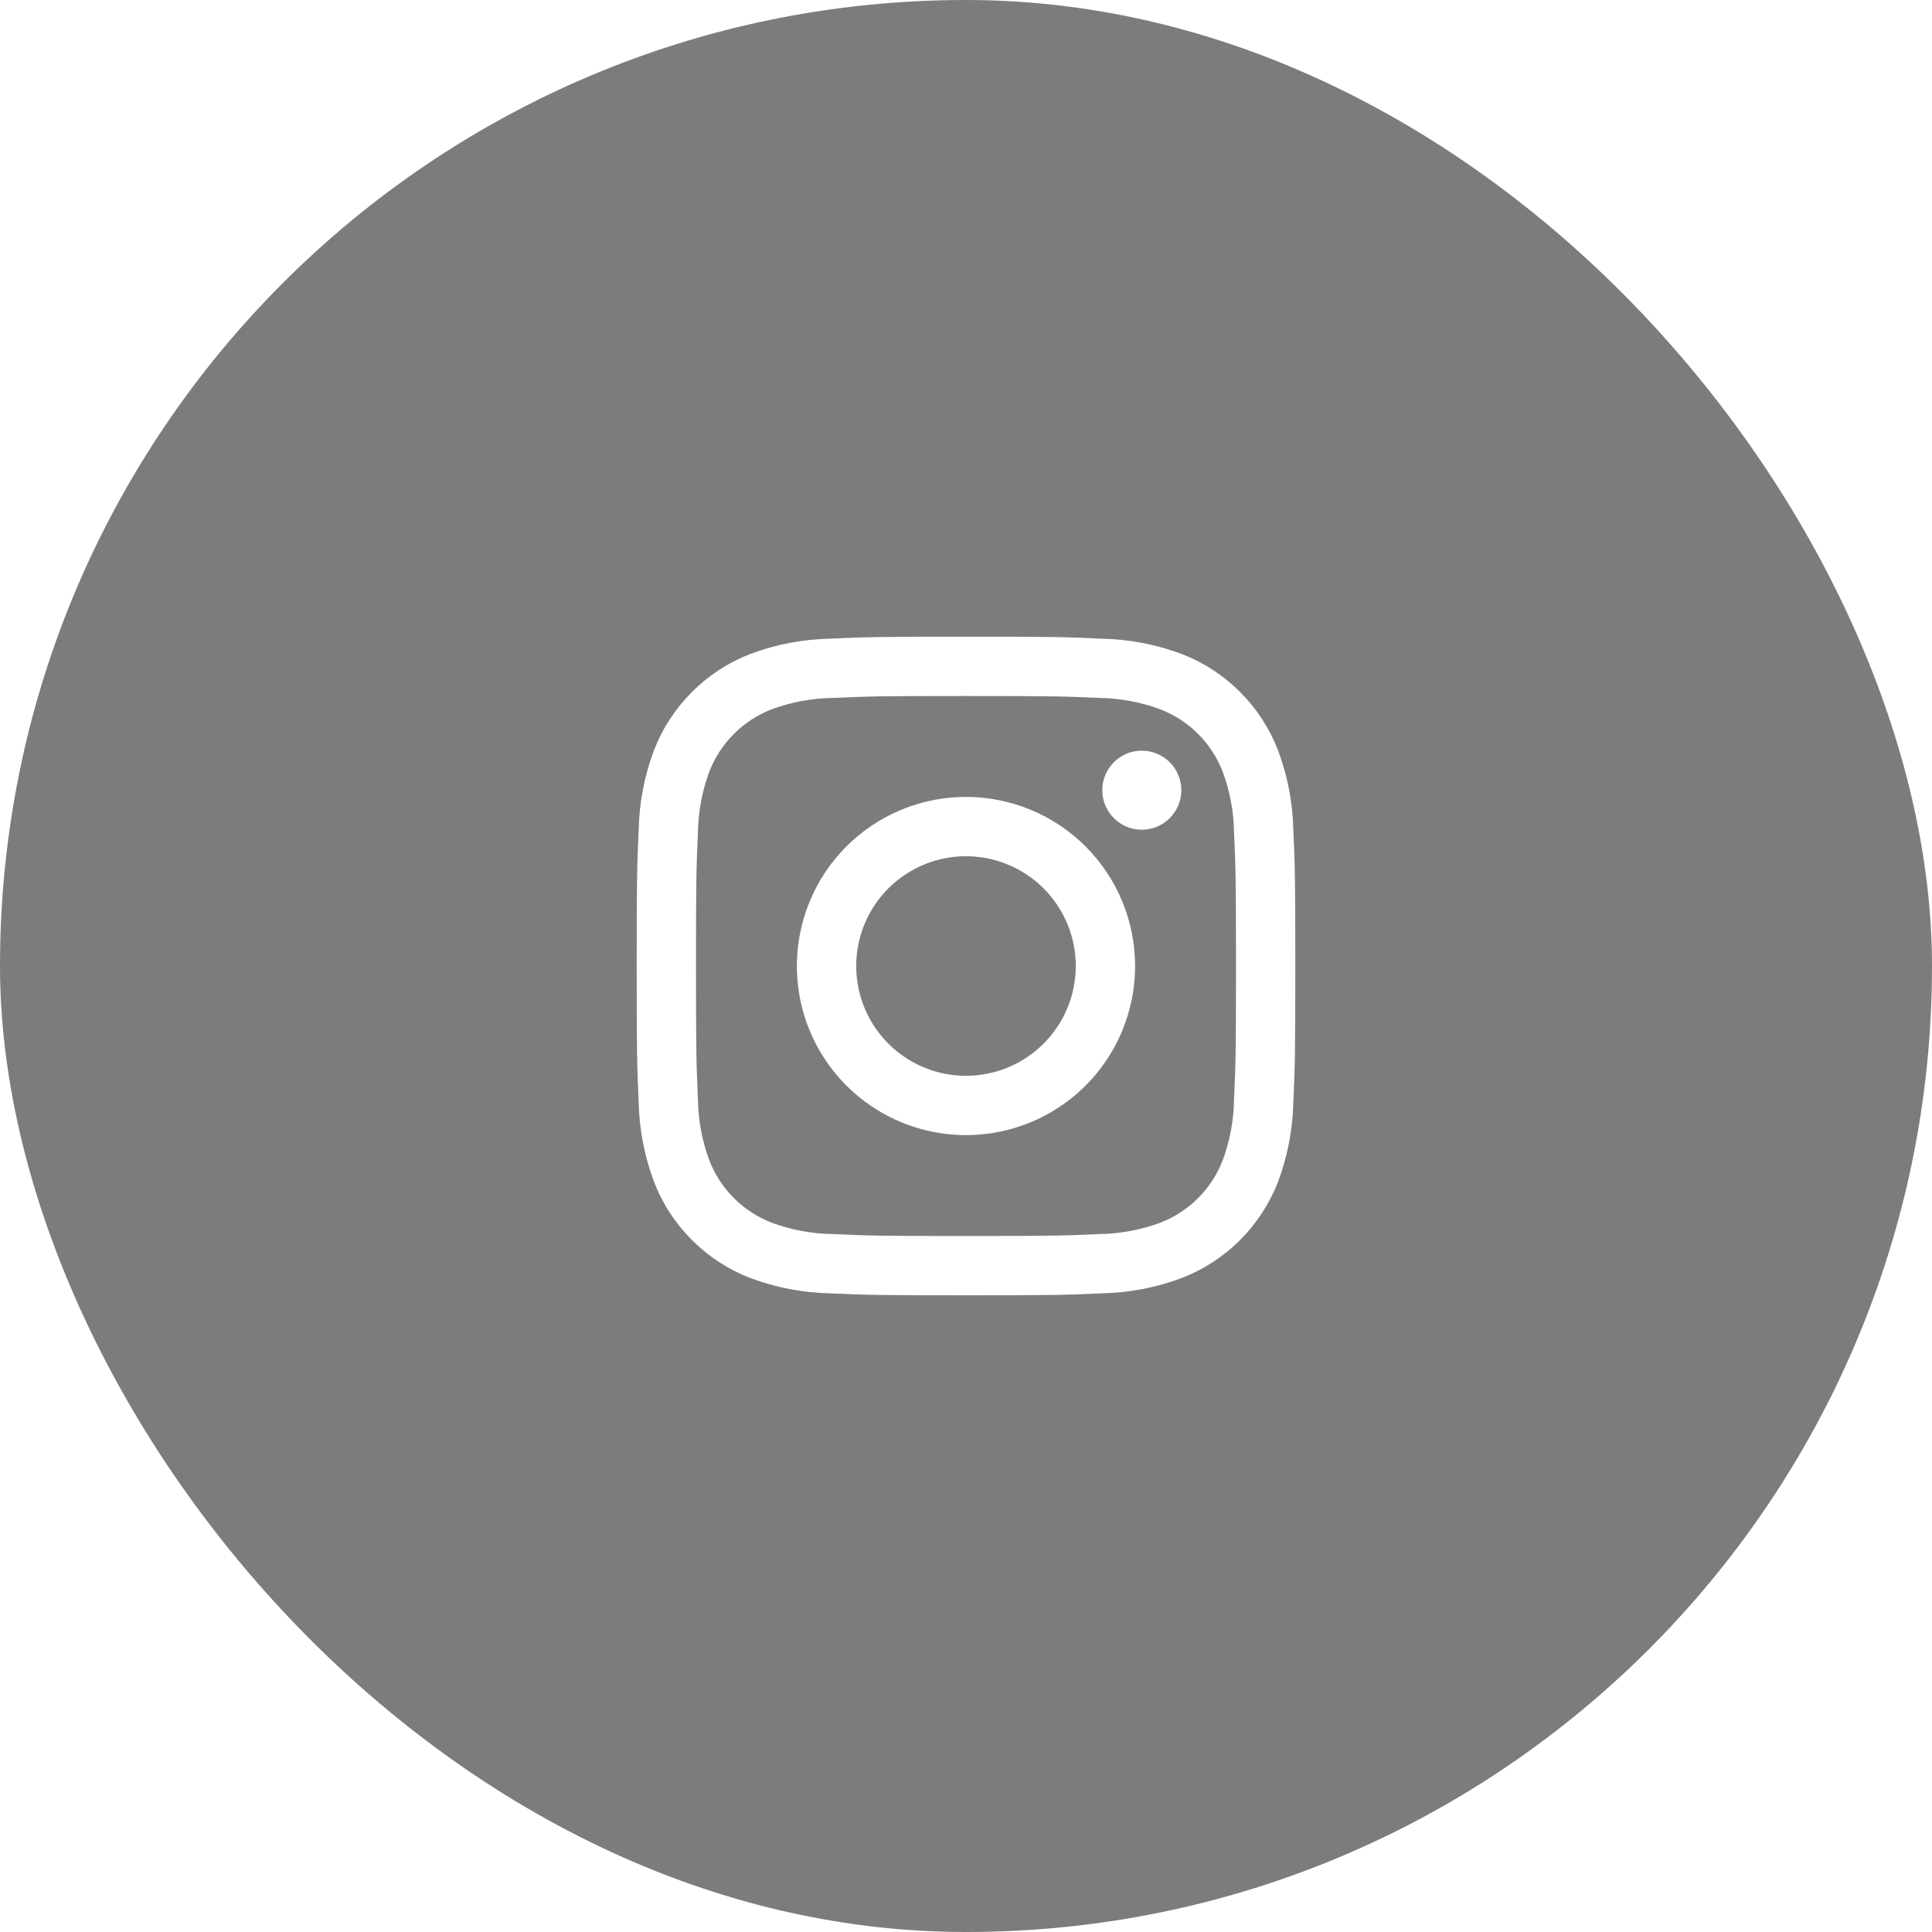 <?xml version="1.0" encoding="UTF-8"?> <svg xmlns="http://www.w3.org/2000/svg" width="44" height="44" viewBox="0 0 44 44" fill="none"> <g filter="url(#filter0_b_594_19601)"> <rect width="44" height="44" rx="22" fill="#272624" fill-opacity="0.6"></rect> <path d="M26.003 18.896C26.501 18.896 26.904 18.493 26.904 17.996C26.904 17.499 26.501 17.096 26.003 17.096C25.506 17.096 25.104 17.499 25.104 17.996C25.104 18.493 25.506 18.896 26.003 18.896Z" fill="white"></path> <path d="M22 18.149C21.238 18.149 20.493 18.375 19.86 18.798C19.227 19.221 18.733 19.823 18.442 20.526C18.15 21.23 18.074 22.004 18.222 22.752C18.371 23.499 18.738 24.185 19.276 24.723C19.815 25.262 20.501 25.629 21.248 25.777C21.995 25.926 22.77 25.85 23.474 25.558C24.177 25.267 24.779 24.773 25.202 24.14C25.625 23.506 25.851 22.762 25.851 22C25.851 20.979 25.445 19.999 24.723 19.277C24.001 18.555 23.021 18.149 22 18.149ZM22 24.5C21.505 24.5 21.022 24.354 20.611 24.079C20.2 23.804 19.879 23.414 19.69 22.957C19.501 22.5 19.451 21.997 19.548 21.512C19.644 21.027 19.882 20.582 20.232 20.232C20.582 19.883 21.027 19.645 21.512 19.548C21.997 19.452 22.5 19.501 22.956 19.691C23.413 19.88 23.804 20.2 24.078 20.611C24.353 21.022 24.5 21.506 24.5 22C24.5 22.663 24.236 23.299 23.767 23.768C23.299 24.237 22.663 24.5 22 24.5Z" fill="white"></path> <path d="M22 15.851C24.003 15.851 24.24 15.859 25.031 15.895C25.506 15.901 25.977 15.988 26.423 16.153C26.747 16.278 27.041 16.469 27.286 16.714C27.531 16.959 27.722 17.253 27.847 17.577C28.012 18.023 28.099 18.494 28.105 18.969C28.141 19.76 28.149 19.997 28.149 22.001C28.149 24.004 28.141 24.24 28.105 25.031C28.099 25.506 28.012 25.977 27.847 26.423C27.722 26.747 27.531 27.041 27.286 27.286C27.041 27.531 26.747 27.722 26.423 27.847C25.977 28.012 25.506 28.099 25.031 28.105C24.24 28.141 24.003 28.149 22 28.149C19.997 28.149 19.76 28.141 18.969 28.105C18.494 28.099 18.023 28.012 17.577 27.847C17.253 27.722 16.959 27.531 16.714 27.286C16.469 27.041 16.278 26.747 16.153 26.423C15.988 25.977 15.901 25.506 15.895 25.031C15.859 24.24 15.851 24.003 15.851 22C15.851 19.997 15.859 19.76 15.895 18.969C15.901 18.494 15.988 18.023 16.153 17.577C16.278 17.253 16.469 16.959 16.714 16.714C16.959 16.469 17.253 16.278 17.577 16.153C18.023 15.988 18.494 15.901 18.969 15.895C19.76 15.859 19.997 15.851 22 15.851ZM22 14.5C19.963 14.5 19.707 14.509 18.907 14.545C18.285 14.558 17.67 14.675 17.087 14.894C16.589 15.086 16.137 15.381 15.759 15.759C15.381 16.137 15.086 16.589 14.894 17.087C14.675 17.67 14.557 18.286 14.545 18.908C14.509 19.708 14.5 19.962 14.5 22C14.5 24.038 14.509 24.293 14.545 25.093C14.558 25.715 14.675 26.33 14.894 26.913C15.086 27.411 15.381 27.863 15.759 28.241C16.137 28.619 16.589 28.914 17.087 29.106C17.67 29.325 18.286 29.442 18.908 29.455C19.708 29.491 19.963 29.5 22 29.5C24.037 29.5 24.293 29.491 25.093 29.455C25.715 29.442 26.33 29.325 26.913 29.106C27.411 28.914 27.864 28.619 28.242 28.241C28.619 27.863 28.914 27.411 29.107 26.913C29.325 26.33 29.443 25.714 29.455 25.092C29.491 24.292 29.5 24.038 29.5 22C29.5 19.962 29.491 19.707 29.455 18.907C29.442 18.285 29.325 17.67 29.106 17.087C28.914 16.589 28.619 16.137 28.241 15.759C27.863 15.381 27.411 15.086 26.913 14.894C26.33 14.676 25.714 14.558 25.092 14.546C24.292 14.508 24.038 14.5 22 14.5Z" fill="white"></path> </g> <defs> <filter id="filter0_b_594_19601" x="-16" y="-16" width="76" height="76" filterUnits="userSpaceOnUse" color-interpolation-filters="sRGB"> <feFlood flood-opacity="0" result="BackgroundImageFix"></feFlood> <feGaussianBlur in="BackgroundImageFix" stdDeviation="8"></feGaussianBlur> <feComposite in2="SourceAlpha" operator="in" result="effect1_backgroundBlur_594_19601"></feComposite> <feBlend mode="normal" in="SourceGraphic" in2="effect1_backgroundBlur_594_19601" result="shape"></feBlend> </filter> </defs> </svg> 